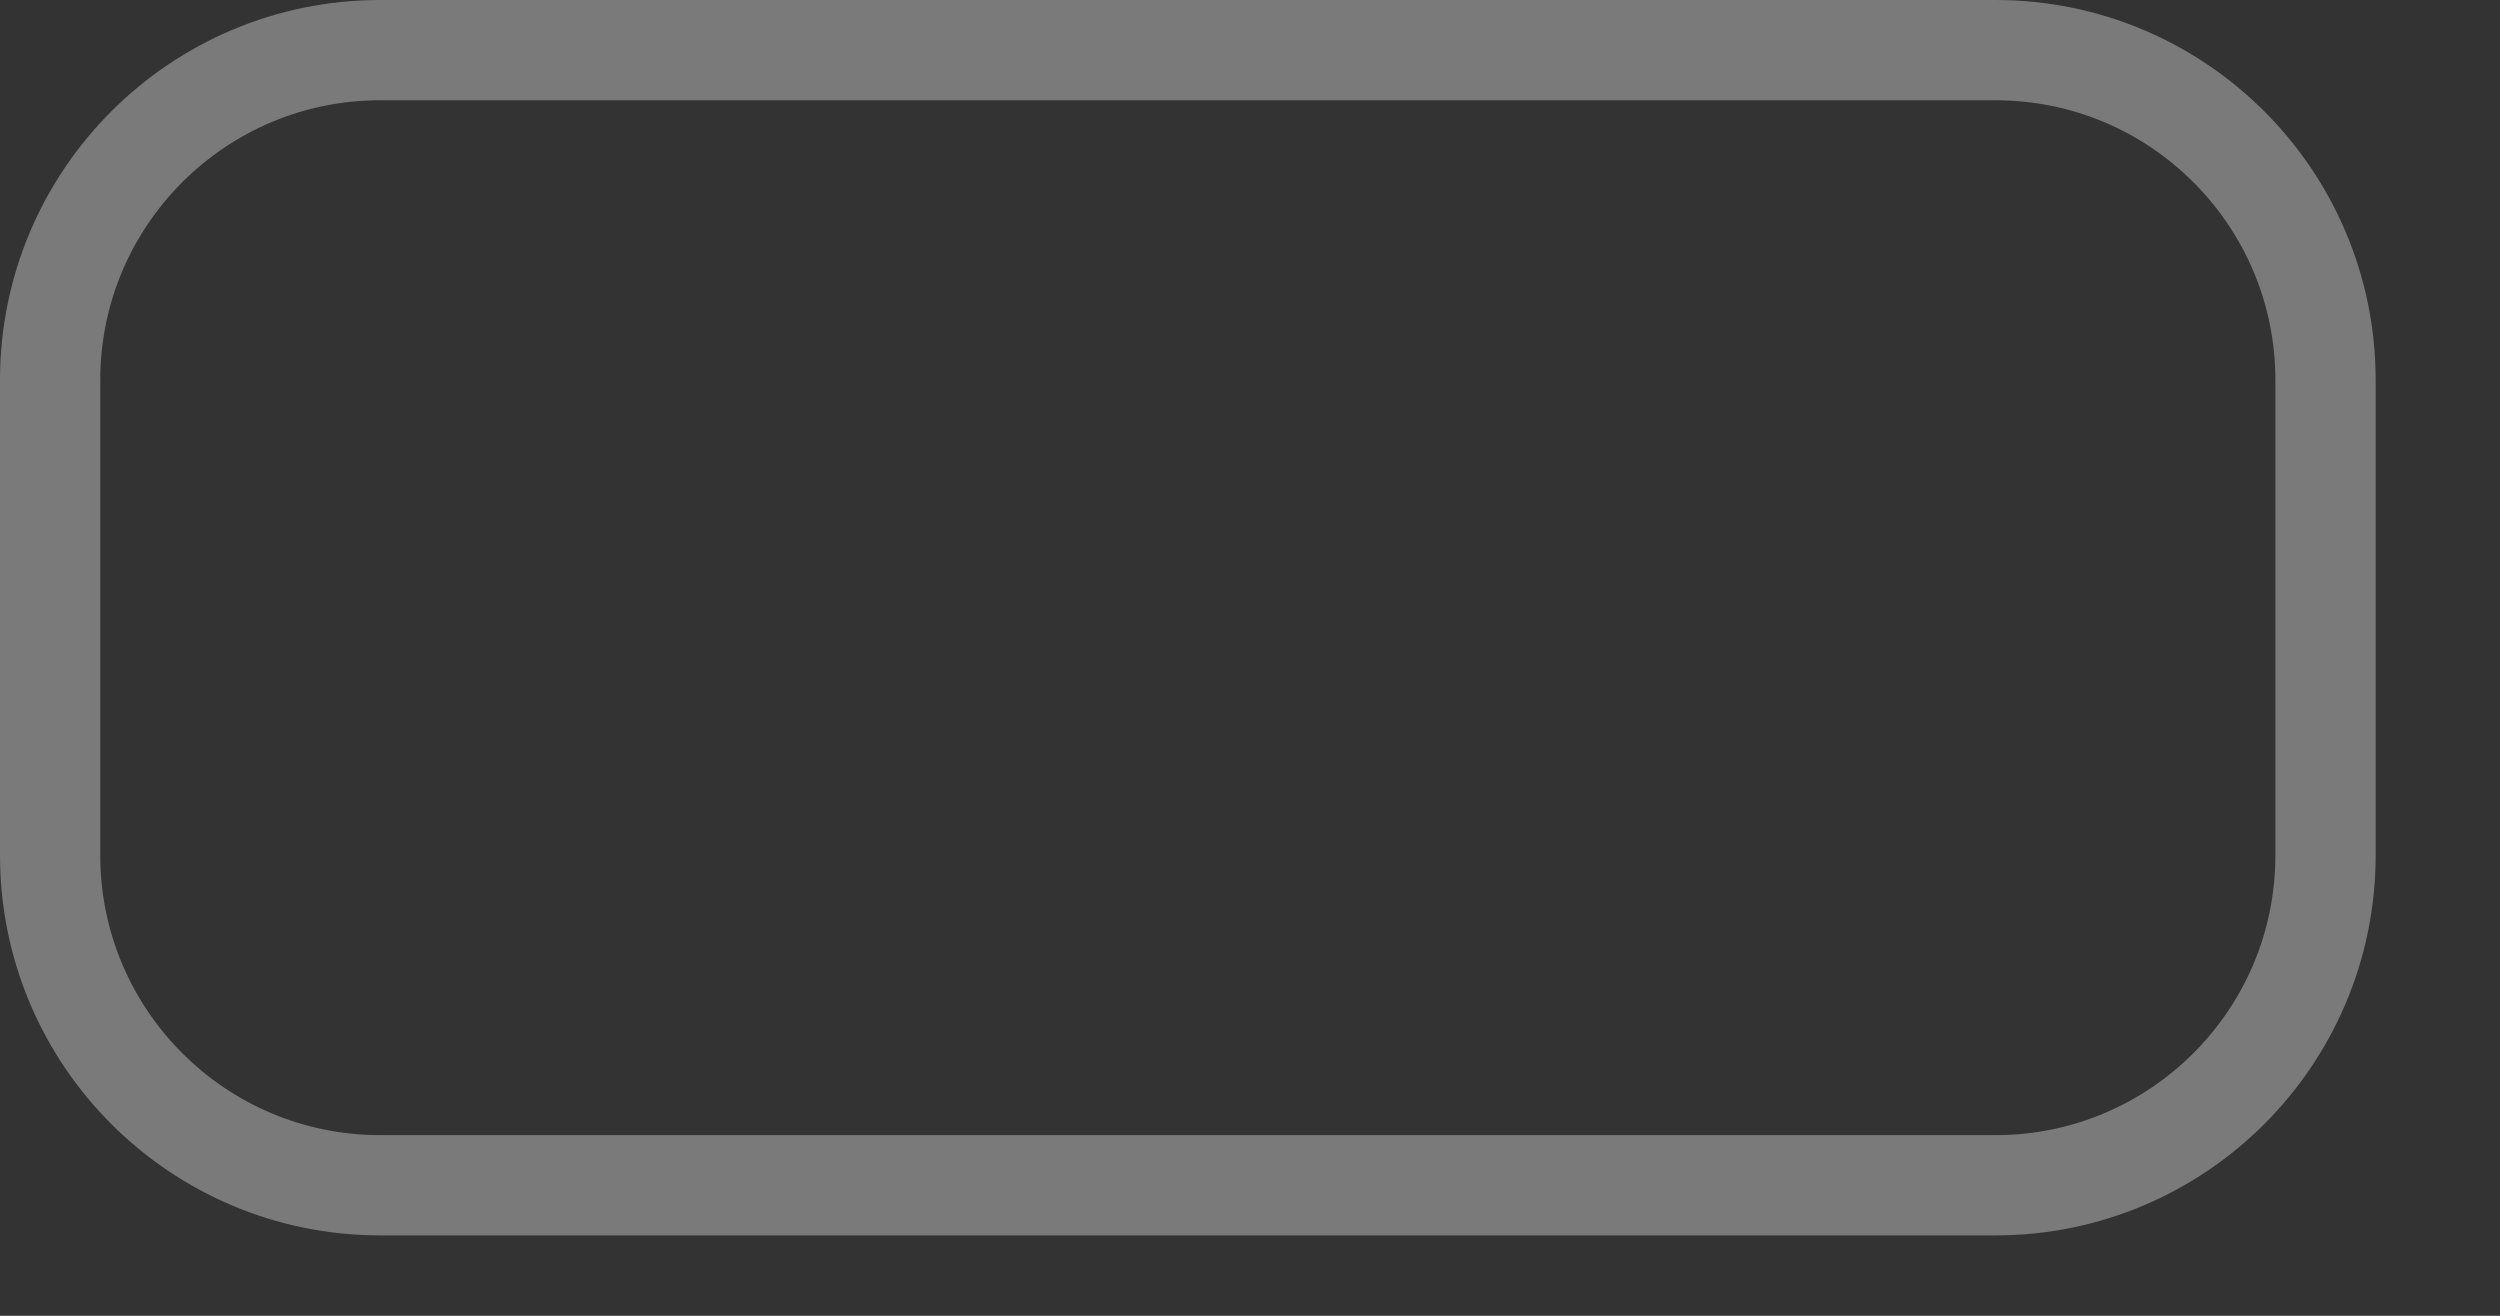 <?xml version="1.0" encoding="utf-8"?>
<svg xmlns="http://www.w3.org/2000/svg" fill="none" height="100%" overflow="visible" preserveAspectRatio="none" style="display: block;" viewBox="0 0 19 10" width="100%">
<rect x="0" y="0" width="19" height="10" fill="#333333" stroke="none"/>
<path d="M2.889 0.381H15.166C16.551 0.381 17.674 1.504 17.674 2.889V6.5C17.674 7.885 16.551 9.008 15.166 9.008H2.889C1.504 9.008 0.381 7.885 0.381 6.5V2.889C0.381 1.504 1.504 0.381 2.889 0.381Z" id="Outline" opacity="0.35" stroke="white" stroke-width="0.762"/>
</svg>